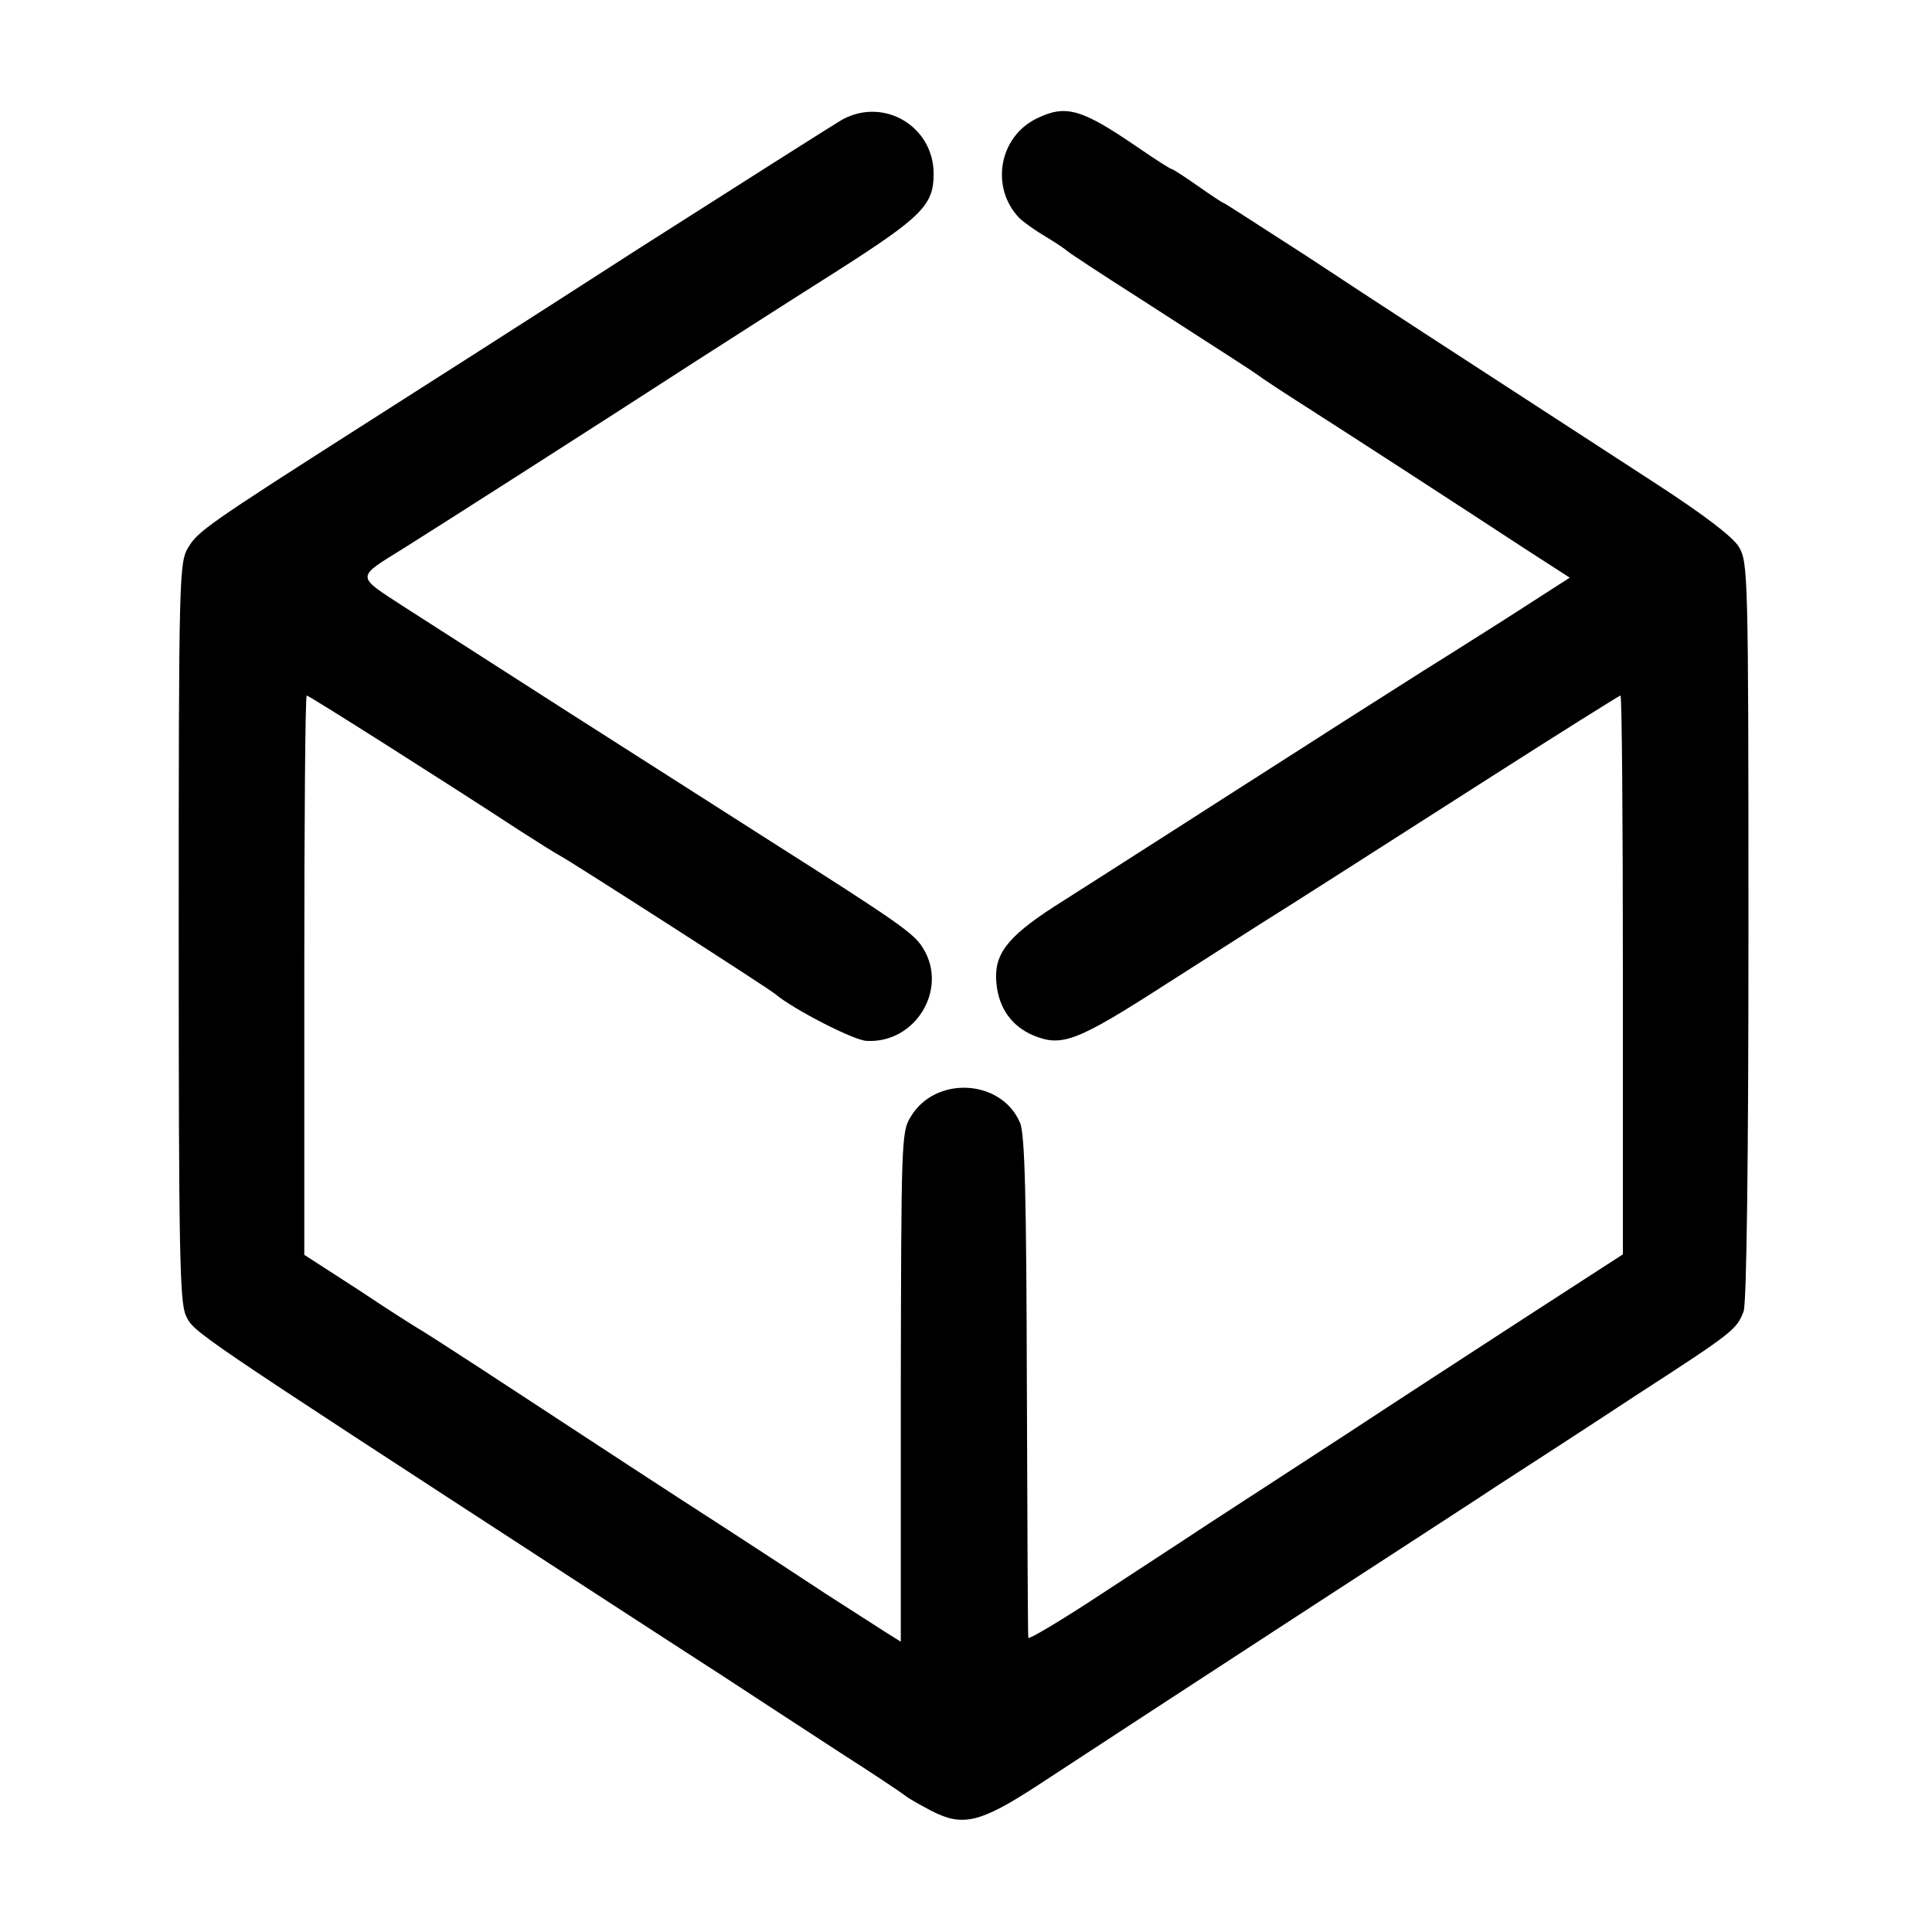 <?xml version="1.0" standalone="no"?>
<!DOCTYPE svg PUBLIC "-//W3C//DTD SVG 20010904//EN"
 "http://www.w3.org/TR/2001/REC-SVG-20010904/DTD/svg10.dtd">
<svg version="1.0" xmlns="http://www.w3.org/2000/svg"
 width="400pt" height="400pt" viewBox="0 0 400 400"
 preserveAspectRatio="xMidYMid meet">
<g transform="translate(0,400) scale(0.1,-0.1)"
fill="#000000" stroke="none">
<path d="M1745 3753 c-16 -9 -205 -129 -420 -266 -214 -138 -471 -302 -570
-365 -326 -208 -345 -222 -365 -255 -19 -31 -20 -54 -20 -795 0 -665 2 -768
15 -796 17 -35 5 -27 803 -546 106 -69 245 -159 310 -201 64 -42 173 -113 242
-158 69 -44 130 -85 136 -90 6 -5 31 -19 54 -31 63 -32 99 -24 216 52 128 84
303 198 484 316 80 52 198 129 263 171 64 42 159 103 210 137 51 33 178 115
281 183 207 134 211 138 226 176 6 17 10 302 10 788 0 743 -1 763 -20 795 -13
21 -72 66 -172 131 -468 304 -564 366 -720 469 -95 61 -173 112 -175 112 -2 0
-26 16 -53 35 -27 19 -52 35 -54 35 -3 0 -34 20 -69 44 -118 81 -150 90 -210
61 -79 -38 -97 -143 -37 -206 8 -8 33 -26 55 -39 22 -13 42 -27 45 -30 3 -3
68 -46 145 -95 219 -141 239 -154 250 -162 6 -5 53 -36 105 -69 103 -66 299
-193 447 -290 l93 -60 -140 -90 c-77 -49 -152 -96 -165 -104 -13 -8 -86 -55
-162 -103 -76 -49 -224 -143 -328 -210 -105 -67 -228 -146 -274 -175 -97 -63
-124 -99 -118 -158 5 -52 32 -89 77 -108 59 -24 90 -12 275 107 96 61 186 119
199 127 47 29 203 129 469 299 147 94 270 171 272 171 3 0 5 -260 5 -578 l0
-579 -207 -134 c-114 -74 -277 -180 -362 -236 -86 -56 -214 -139 -286 -186
-71 -47 -185 -121 -252 -165 -68 -44 -124 -77 -124 -73 -1 3 -2 238 -3 521 -1
388 -4 522 -14 545 -38 91 -176 99 -227 12 -19 -30 -19 -57 -20 -559 l0 -527
-35 22 c-19 12 -73 47 -120 77 -47 31 -140 92 -208 136 -115 74 -245 159 -512
334 -63 41 -119 77 -125 80 -5 3 -61 38 -122 79 l-113 73 0 579 c0 319 2 579
5 579 5 0 301 -188 440 -279 39 -25 77 -49 85 -53 18 -9 431 -274 445 -286 38
-32 163 -96 189 -97 101 -6 170 107 117 192 -19 31 -49 52 -326 228 -325 207
-514 328 -749 479 -100 65 -100 59 0 121 64 40 399 254 609 390 61 39 187 120
282 180 182 116 206 140 206 205 0 98 -102 159 -188 113z"/>
</g>
</svg>
